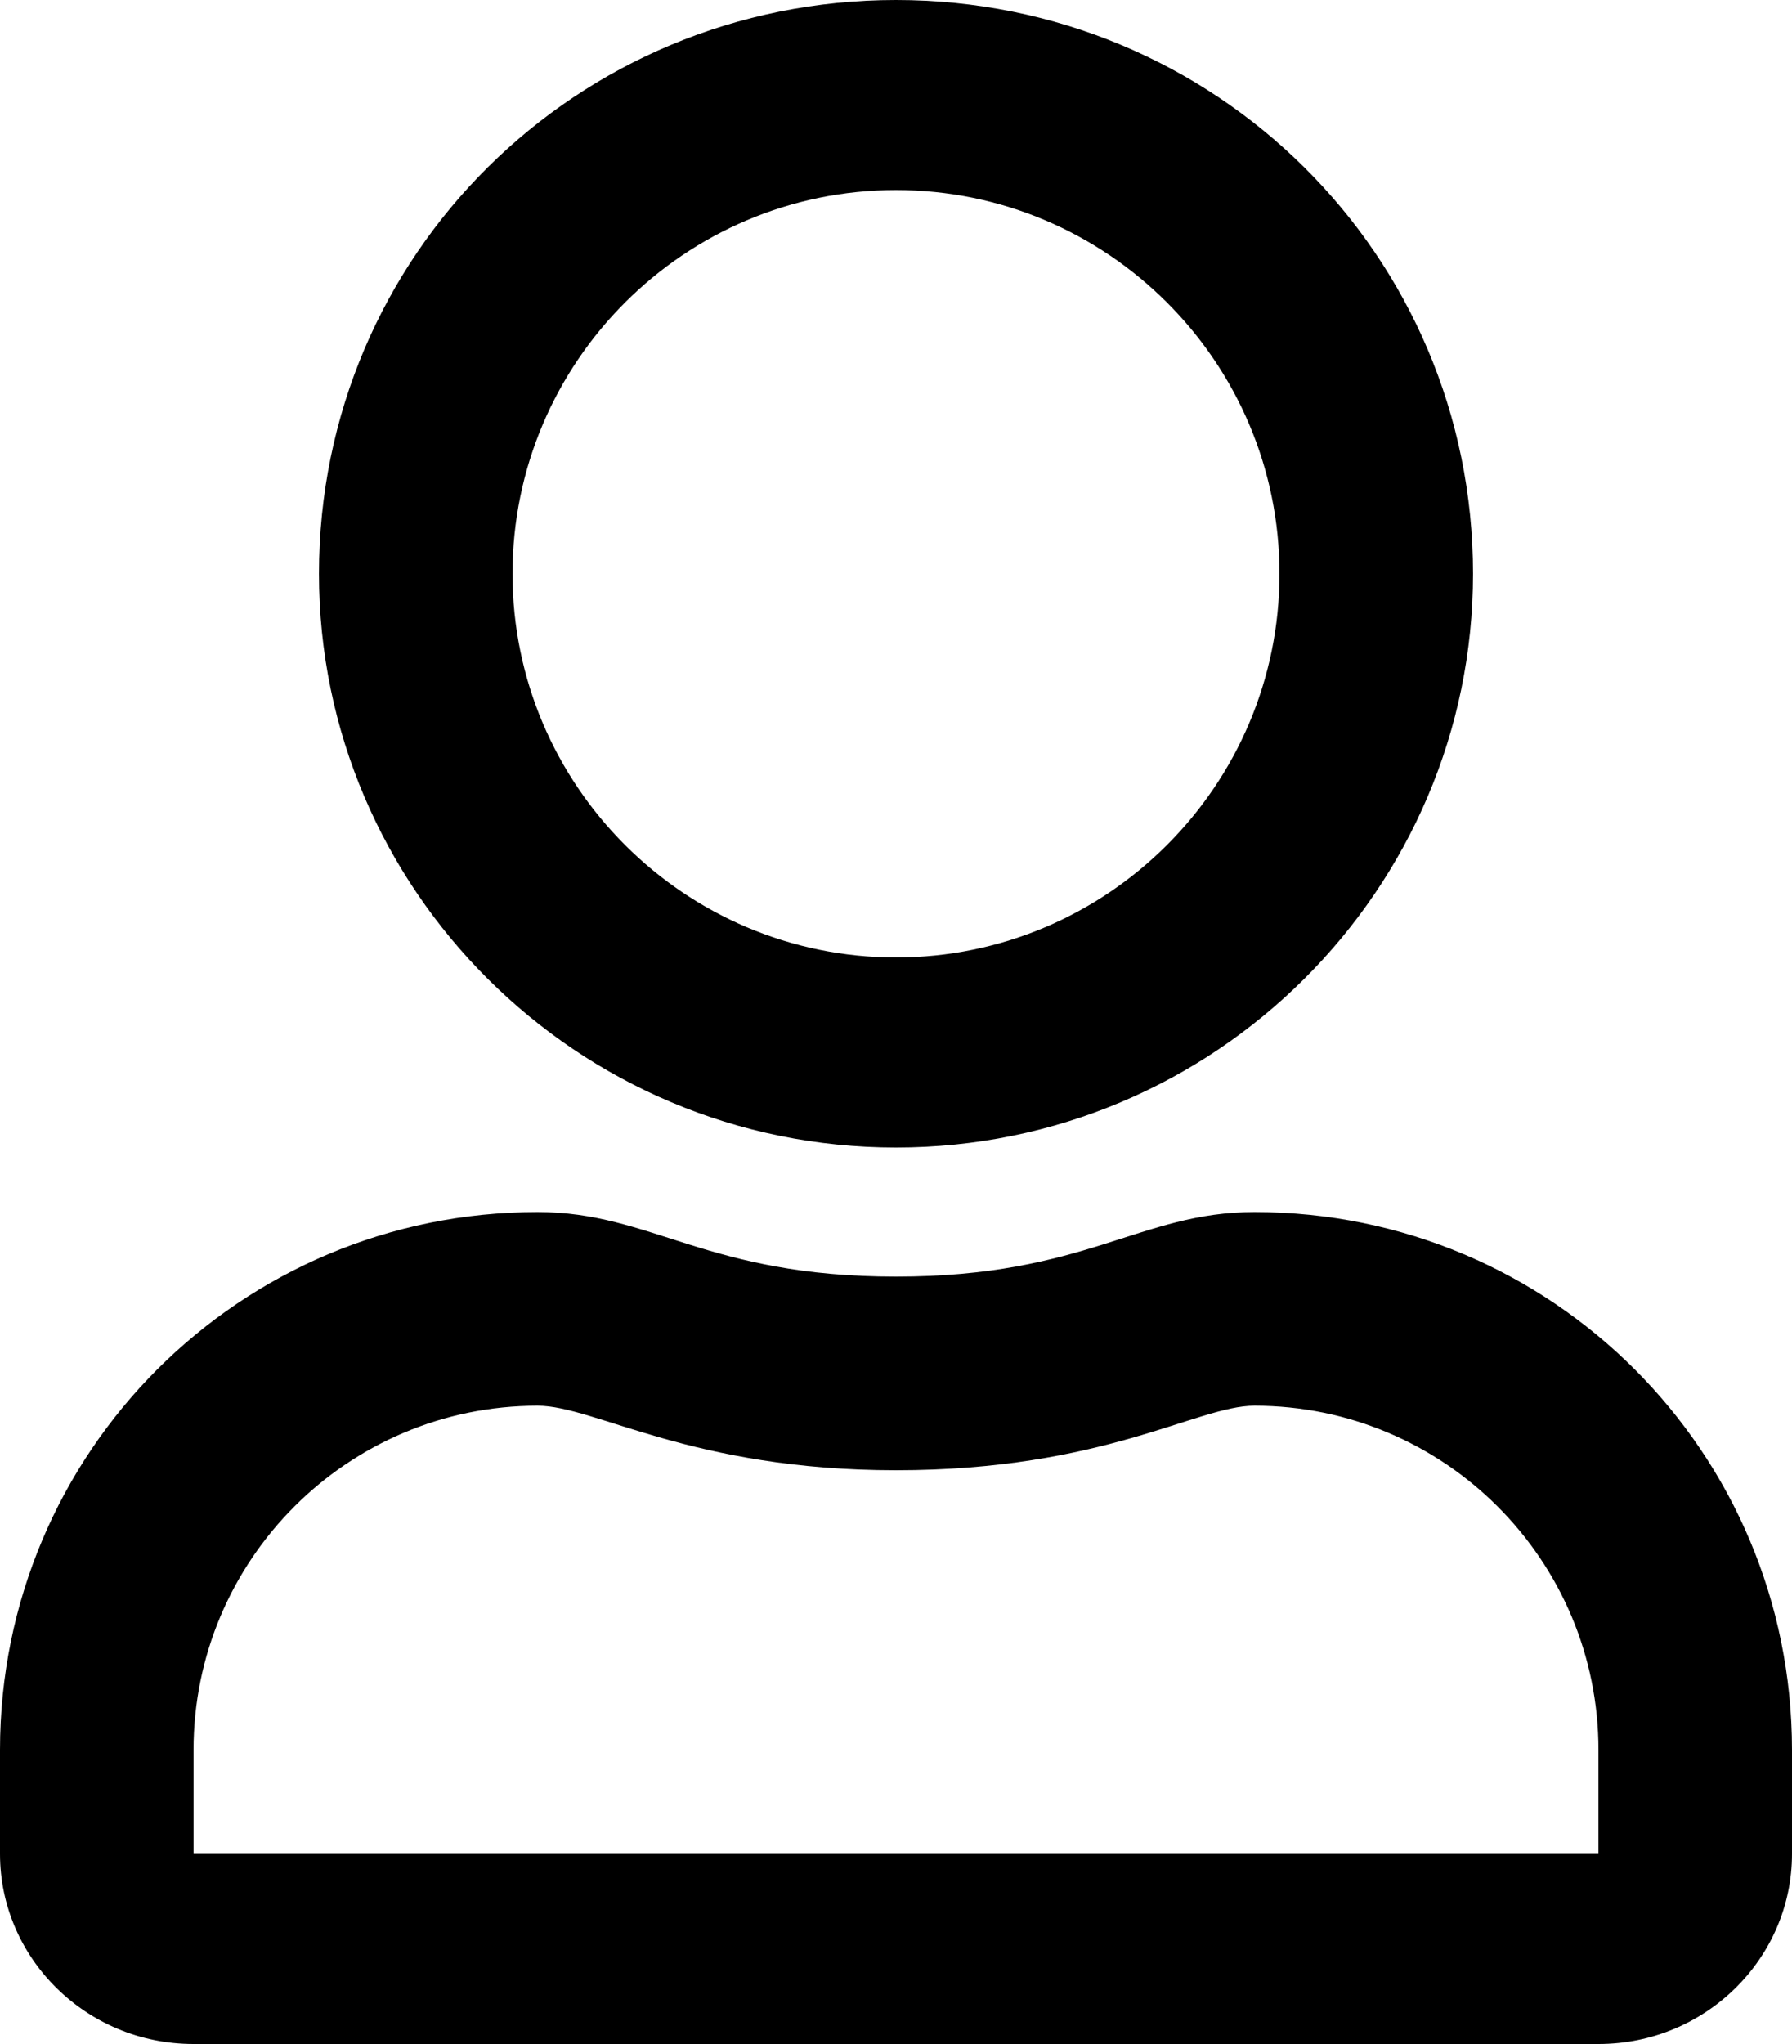 <svg version="1.2" xmlns="http://www.w3.org/2000/svg" viewBox="0 0 50 57" width="50" height="57">
	<title>user-svg</title>
	<style>
		.s0 { fill: #000000 } 
	</style>
	<path id="Layer" fill-rule="evenodd" class="s0" d="m50 48.8v2.9c0 2.9-2.4 5.3-5.4 5.3h-39.2c-3 0-5.4-2.4-5.4-5.3v-2.9c0-8.3 6.7-15 15-15 3.2 0 4.7 1.8 10 1.8 5.3 0 6.8-1.8 10-1.8 8.3 0 15 6.7 15 15zm-5.4 0c0-5.3-4.3-9.6-9.6-9.6-1.6 0-4.2 1.8-10 1.8-5.7 0-8.4-1.8-10-1.8-5.3 0-9.6 4.3-9.6 9.6v2.9h39.2zm-19.6-16.8c-8.9 0-16.1-7.2-16.1-16 0-8.9 7.2-16 16.1-16 8.9 0 16.1 7.1 16.1 16 0 8.8-7.2 16-16.1 16zm10.7-16c0-5.9-4.8-10.7-10.7-10.7-5.9 0-10.7 4.8-10.7 10.7 0 5.9 4.8 10.7 10.7 10.7 5.9 0 10.7-4.8 10.7-10.7z"/>
</svg>